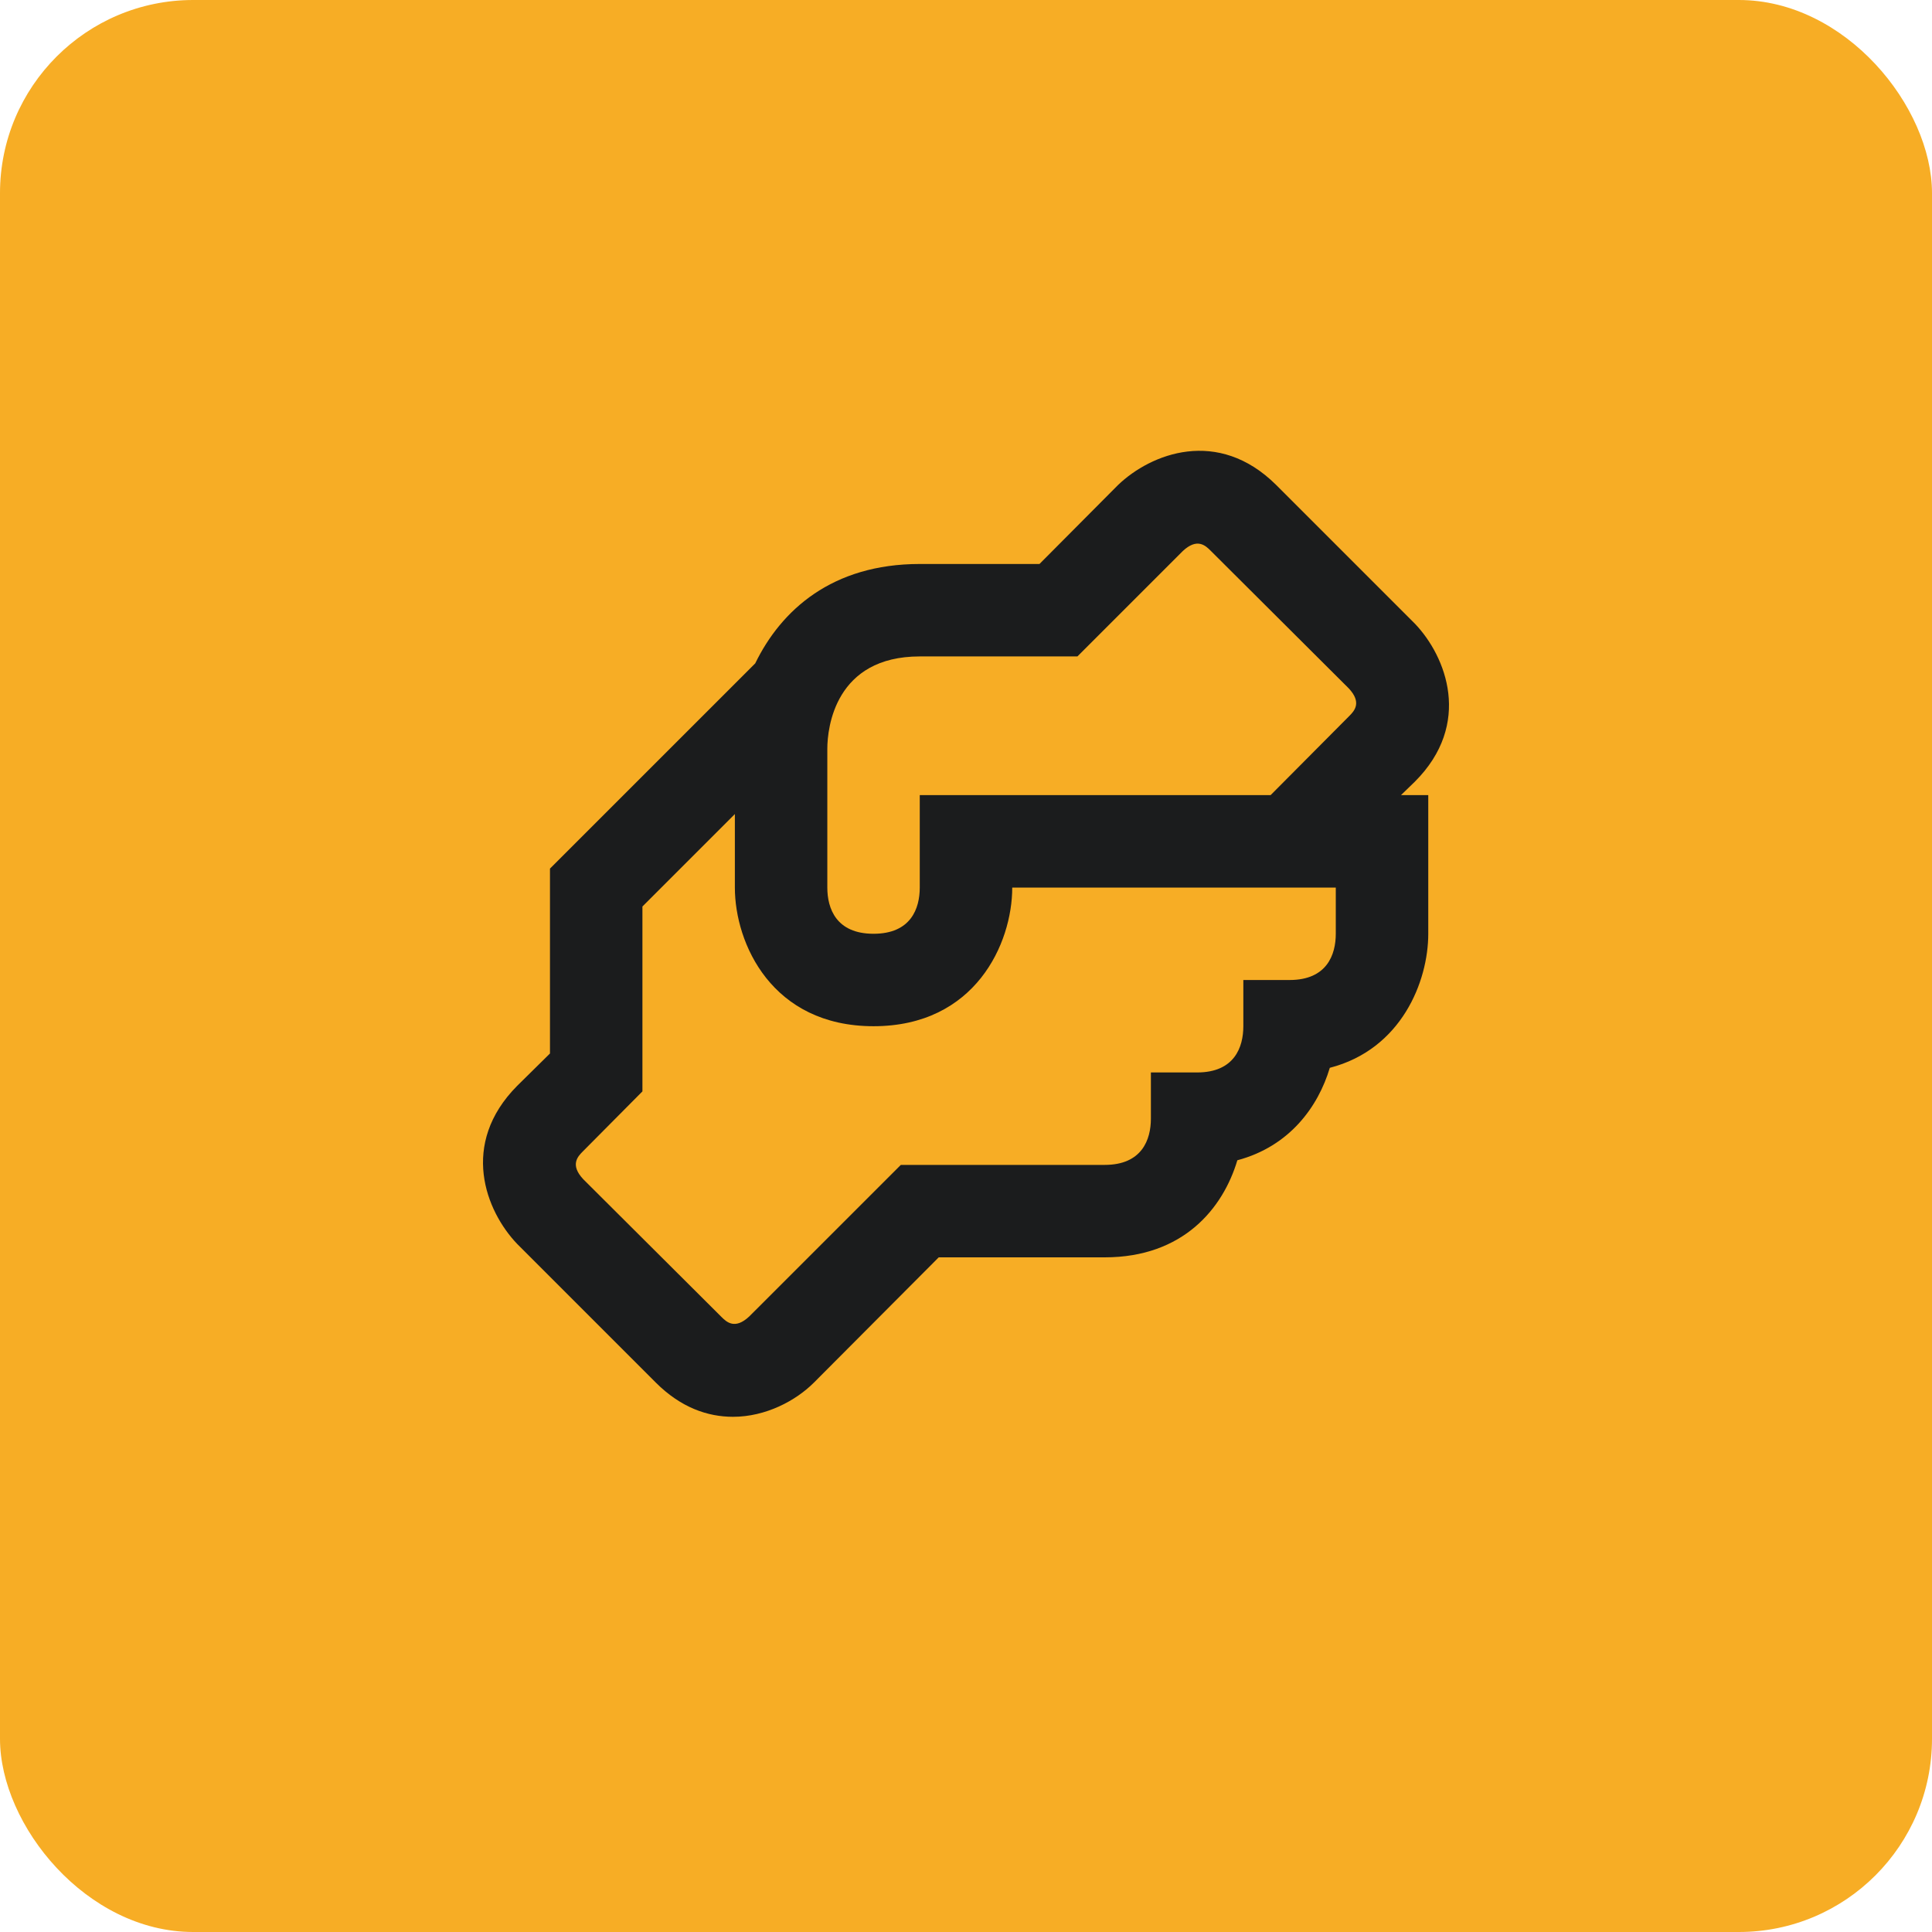 <?xml version="1.0" encoding="UTF-8"?> <svg xmlns="http://www.w3.org/2000/svg" width="60" height="60" viewBox="0 0 60 60" fill="none"><rect data-figma-bg-blur-radius="30" width="60" height="60" rx="6" fill="#F7AD25"></rect><path d="M43.939 24.276C45.734 22.482 44.915 20.386 43.939 19.367L39.633 15.061C37.824 13.266 35.742 14.085 34.723 15.061L32.282 17.515H28.564C25.837 17.515 24.258 18.951 23.454 20.602L17.08 26.975V32.717L16.061 33.722C14.266 35.531 15.085 37.612 16.061 38.631L20.367 42.938C21.143 43.713 21.975 44 22.765 44C23.784 44 24.717 43.498 25.277 42.938L29.153 39.048H34.307C36.747 39.048 37.982 37.526 38.427 36.033C40.049 35.602 40.939 34.368 41.298 33.162C43.523 32.588 44.356 30.478 44.356 28.999V24.693H43.509L43.939 24.276ZM41.484 28.999C41.484 29.645 41.212 30.435 40.049 30.435H38.613V31.87C38.613 32.516 38.341 33.306 37.178 33.306H35.742V34.741C35.742 35.387 35.469 36.177 34.307 36.177H27.976L23.267 40.885C22.822 41.301 22.564 41.057 22.406 40.899L18.114 36.622C17.697 36.177 17.941 35.918 18.099 35.76L19.951 33.894V28.152L22.822 25.281V27.564C22.822 29.301 23.971 31.87 27.129 31.87C30.287 31.87 31.436 29.301 31.436 27.564H41.484V28.999ZM41.901 22.238L39.46 24.693H28.564V27.564C28.564 28.21 28.292 28.999 27.129 28.999C25.966 28.999 25.693 28.21 25.693 27.564V23.257C25.693 22.597 25.937 20.386 28.564 20.386H33.46L36.733 17.113C37.178 16.697 37.436 16.941 37.594 17.099L41.886 21.377C42.303 21.822 42.059 22.08 41.901 22.238Z" fill="#1B1C1D"></path><defs><clipPath id="bgblur_0_5269_711_clip_path" transform="translate(30 30)"><rect width="60" height="60" rx="6"></rect></clipPath></defs></svg> 